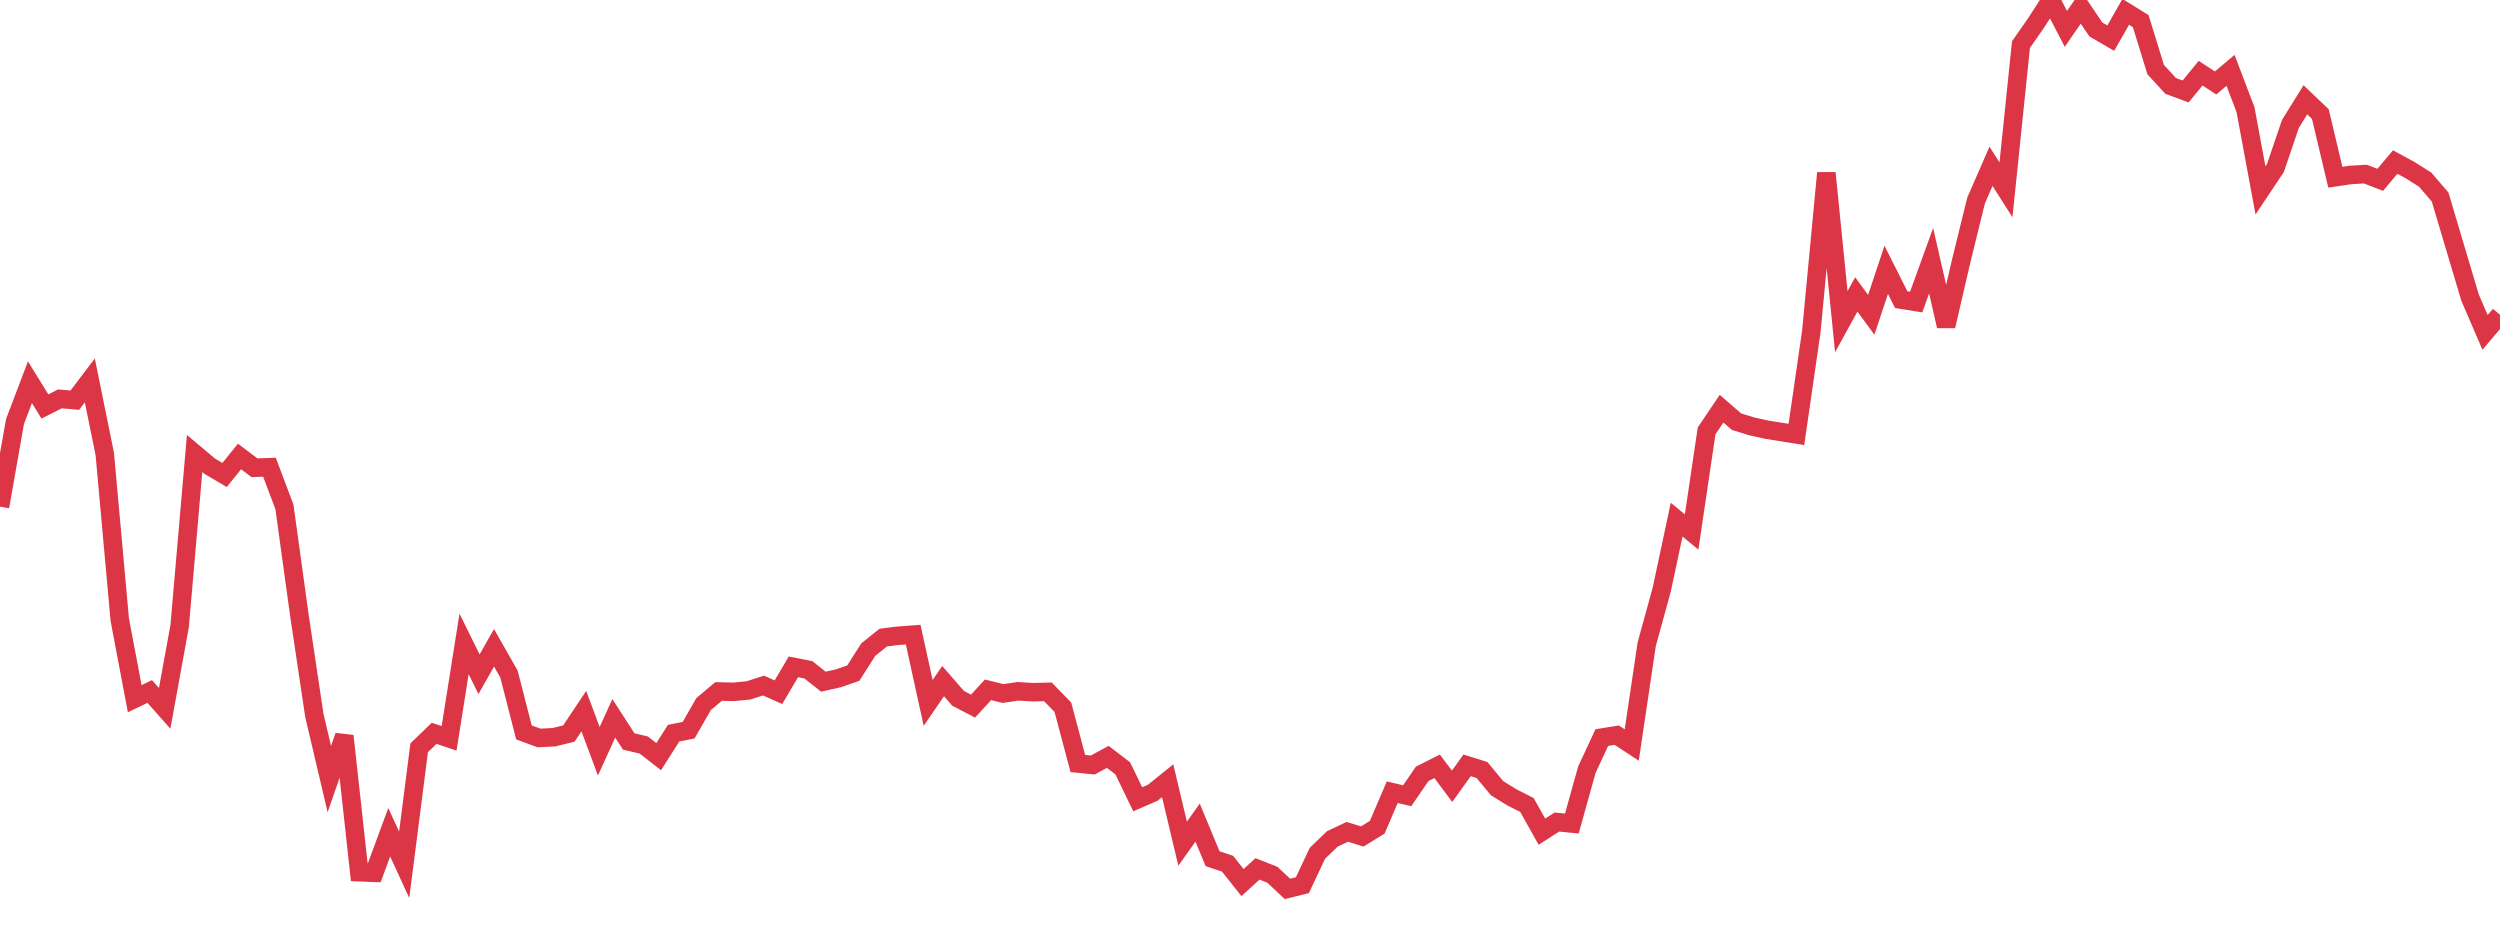 <?xml version="1.0" standalone="no"?>
<!DOCTYPE svg PUBLIC "-//W3C//DTD SVG 1.1//EN" "http://www.w3.org/Graphics/SVG/1.1/DTD/svg11.dtd">
<svg width="135" height="50" viewBox="0 0 135 50" preserveAspectRatio="none" class="sparkline" xmlns="http://www.w3.org/2000/svg"
xmlns:xlink="http://www.w3.org/1999/xlink"><path  class="sparkline--line" d="M 0 27.36 L 0 27.36 L 0.808 22.77 L 1.617 20.64 L 2.425 21.95 L 3.234 21.54 L 4.042 21.61 L 4.85 20.54 L 5.659 24.52 L 6.467 33.46 L 7.275 37.73 L 8.084 37.34 L 8.892 38.25 L 9.701 33.81 L 10.509 24.49 L 11.317 25.17 L 12.126 25.65 L 12.934 24.65 L 13.743 25.26 L 14.551 25.23 L 15.359 27.37 L 16.168 33.23 L 16.976 38.64 L 17.784 42.07 L 18.593 39.74 L 19.401 47.1 L 20.21 47.13 L 21.018 44.94 L 21.826 46.7 L 22.635 40.38 L 23.443 39.6 L 24.251 39.87 L 25.06 34.77 L 25.868 36.41 L 26.677 34.98 L 27.485 36.4 L 28.293 39.55 L 29.102 39.85 L 29.91 39.81 L 30.719 39.61 L 31.527 38.4 L 32.335 40.57 L 33.144 38.79 L 33.952 40.04 L 34.76 40.23 L 35.569 40.86 L 36.377 39.59 L 37.186 39.43 L 37.994 38.02 L 38.802 37.34 L 39.611 37.36 L 40.419 37.28 L 41.228 37.02 L 42.036 37.38 L 42.844 36.01 L 43.653 36.17 L 44.461 36.81 L 45.269 36.63 L 46.078 36.35 L 46.886 35.08 L 47.695 34.43 L 48.503 34.33 L 49.311 34.27 L 50.12 37.96 L 50.928 36.78 L 51.737 37.71 L 52.545 38.13 L 53.353 37.25 L 54.162 37.45 L 54.97 37.33 L 55.778 37.38 L 56.587 37.36 L 57.395 38.19 L 58.204 41.23 L 59.012 41.31 L 59.82 40.87 L 60.629 41.49 L 61.437 43.16 L 62.246 42.81 L 63.054 42.16 L 63.862 45.56 L 64.671 44.42 L 65.479 46.37 L 66.287 46.64 L 67.096 47.66 L 67.904 46.92 L 68.713 47.24 L 69.521 48 L 70.329 47.8 L 71.138 46.08 L 71.946 45.3 L 72.754 44.92 L 73.563 45.17 L 74.371 44.67 L 75.18 42.78 L 75.988 42.97 L 76.796 41.79 L 77.605 41.38 L 78.413 42.46 L 79.222 41.33 L 80.03 41.58 L 80.838 42.56 L 81.647 43.06 L 82.455 43.47 L 83.263 44.91 L 84.072 44.39 L 84.88 44.47 L 85.689 41.57 L 86.497 39.83 L 87.305 39.7 L 88.114 40.23 L 88.922 34.79 L 89.731 31.85 L 90.539 28.06 L 91.347 28.73 L 92.156 23.27 L 92.964 22.07 L 93.772 22.77 L 94.581 23.02 L 95.389 23.2 L 96.198 23.33 L 97.006 23.46 L 97.814 17.88 L 98.623 9.34 L 99.431 17.37 L 100.24 15.9 L 101.048 17 L 101.856 14.57 L 102.665 16.18 L 103.473 16.31 L 104.281 14.08 L 105.09 17.61 L 105.898 14.12 L 106.707 10.83 L 107.515 8.98 L 108.323 10.25 L 109.132 2.41 L 109.94 1.25 L 110.749 0 L 111.557 1.56 L 112.365 0.39 L 113.174 1.59 L 113.982 2.06 L 114.79 0.64 L 115.599 1.14 L 116.407 3.76 L 117.216 4.64 L 118.024 4.94 L 118.832 3.95 L 119.641 4.48 L 120.449 3.8 L 121.257 5.92 L 122.066 10.28 L 122.874 9.07 L 123.683 6.69 L 124.491 5.39 L 125.299 6.16 L 126.108 9.57 L 126.916 9.45 L 127.725 9.4 L 128.533 9.71 L 129.341 8.75 L 130.15 9.19 L 130.958 9.7 L 131.766 10.64 L 132.575 13.36 L 133.383 16.07 L 134.192 17.95 L 135 17" fill="none" stroke-width="1" stroke="#dc3545"></path></svg>